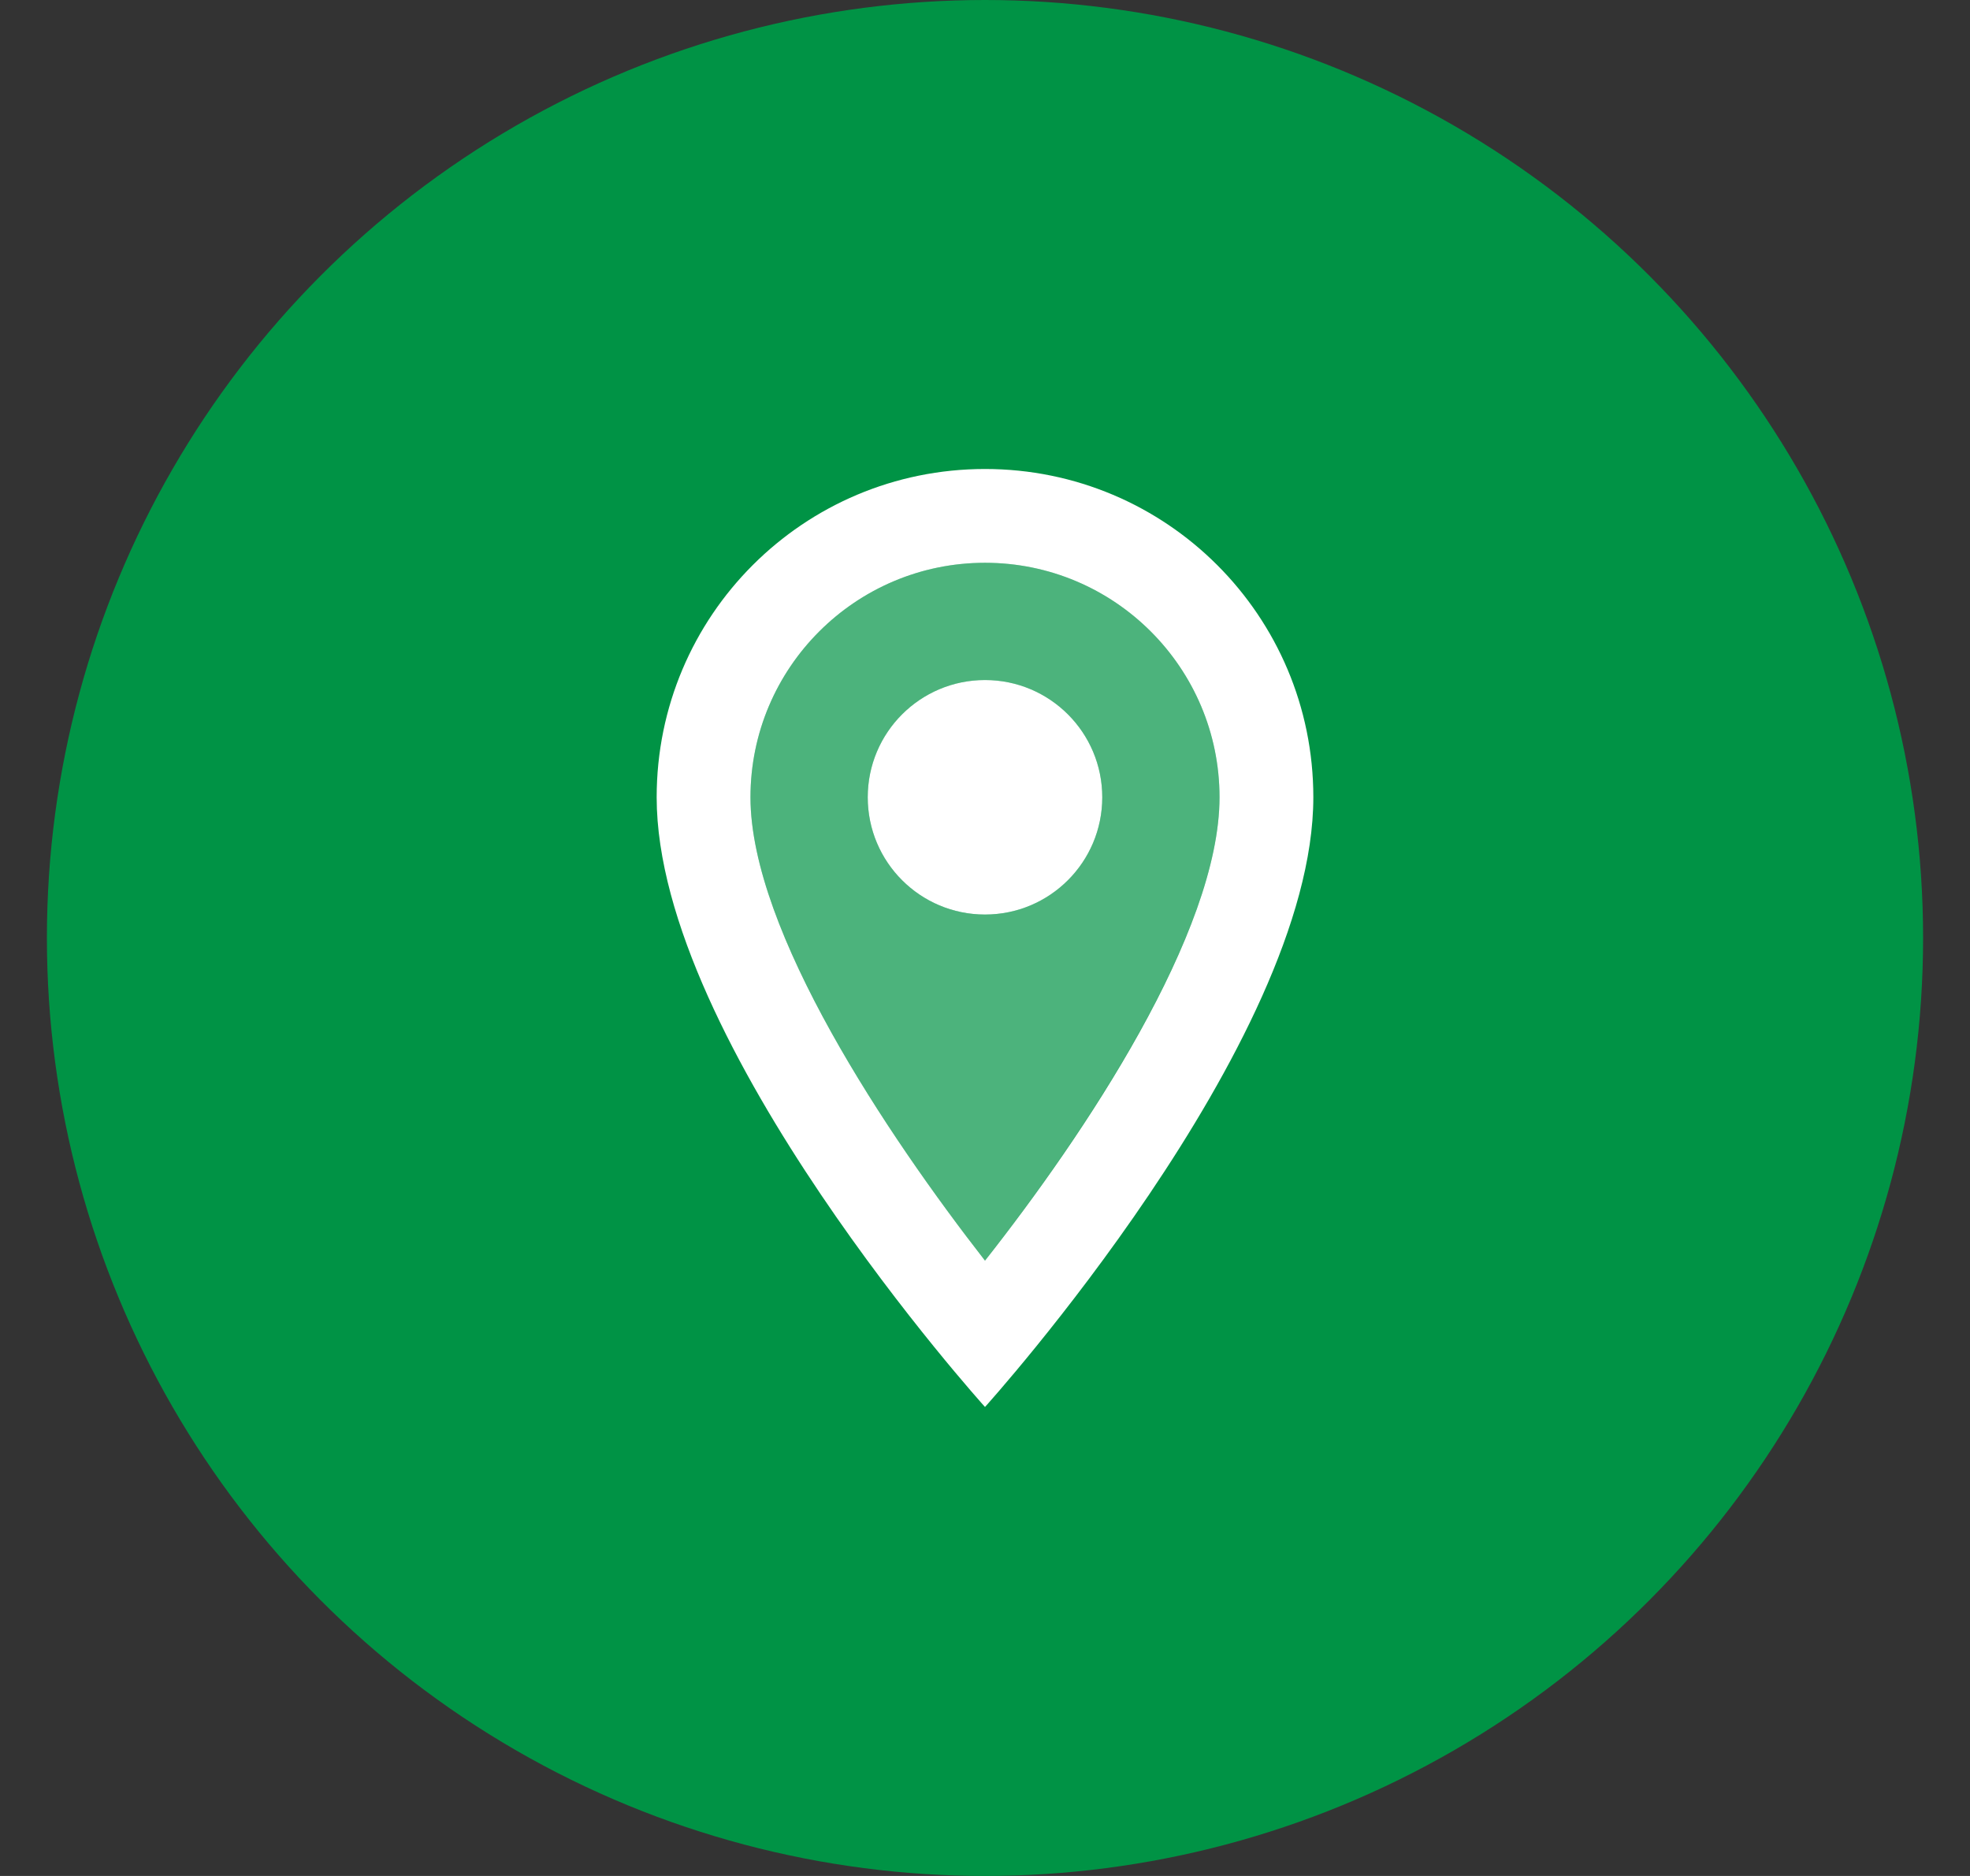 <svg width="42" height="40" viewBox="0 0 42 40" fill="none" xmlns="http://www.w3.org/2000/svg">
<rect x="0" y="0" width="42" height="40" fill="#333333" stroke="none"/>
<circle cx="21" cy="20" r="20" fill="#009345"/>
<g clip-path="url(#clip0_679_1794)">
<path opacity="0.3" d="M21 12C18.24 12 16 14.24 16 17C16 19.85 18.92 24.21 21 26.88C23.11 24.19 26 19.88 26 17C26 14.24 23.76 12 21 12ZM21 19.5C19.62 19.5 18.5 18.38 18.5 17C18.5 15.62 19.62 14.5 21 14.5C22.38 14.5 23.5 15.62 23.5 17C23.5 18.38 22.38 19.5 21 19.5Z" fill="white"/>
<path d="M21 10C17.13 10 14 13.13 14 17C14 22.25 21 30 21 30C21 30 28 22.25 28 17C28 13.13 24.87 10 21 10ZM16 17C16 14.24 18.24 12 21 12C23.76 12 26 14.24 26 17C26 19.88 23.12 24.19 21 26.88C18.92 24.21 16 19.85 16 17Z" fill="white"/>
<path d="M21 19.5C22.381 19.5 23.5 18.381 23.5 17C23.5 15.619 22.381 14.5 21 14.5C19.619 14.5 18.5 15.619 18.5 17C18.5 18.381 19.619 19.5 21 19.5Z" fill="white"/>
</g>
<defs>
<clipPath id="clip0_679_1794">
<rect width="24" height="24" fill="white" transform="translate(9 8)"/>
</clipPath>
</defs>
</svg>
